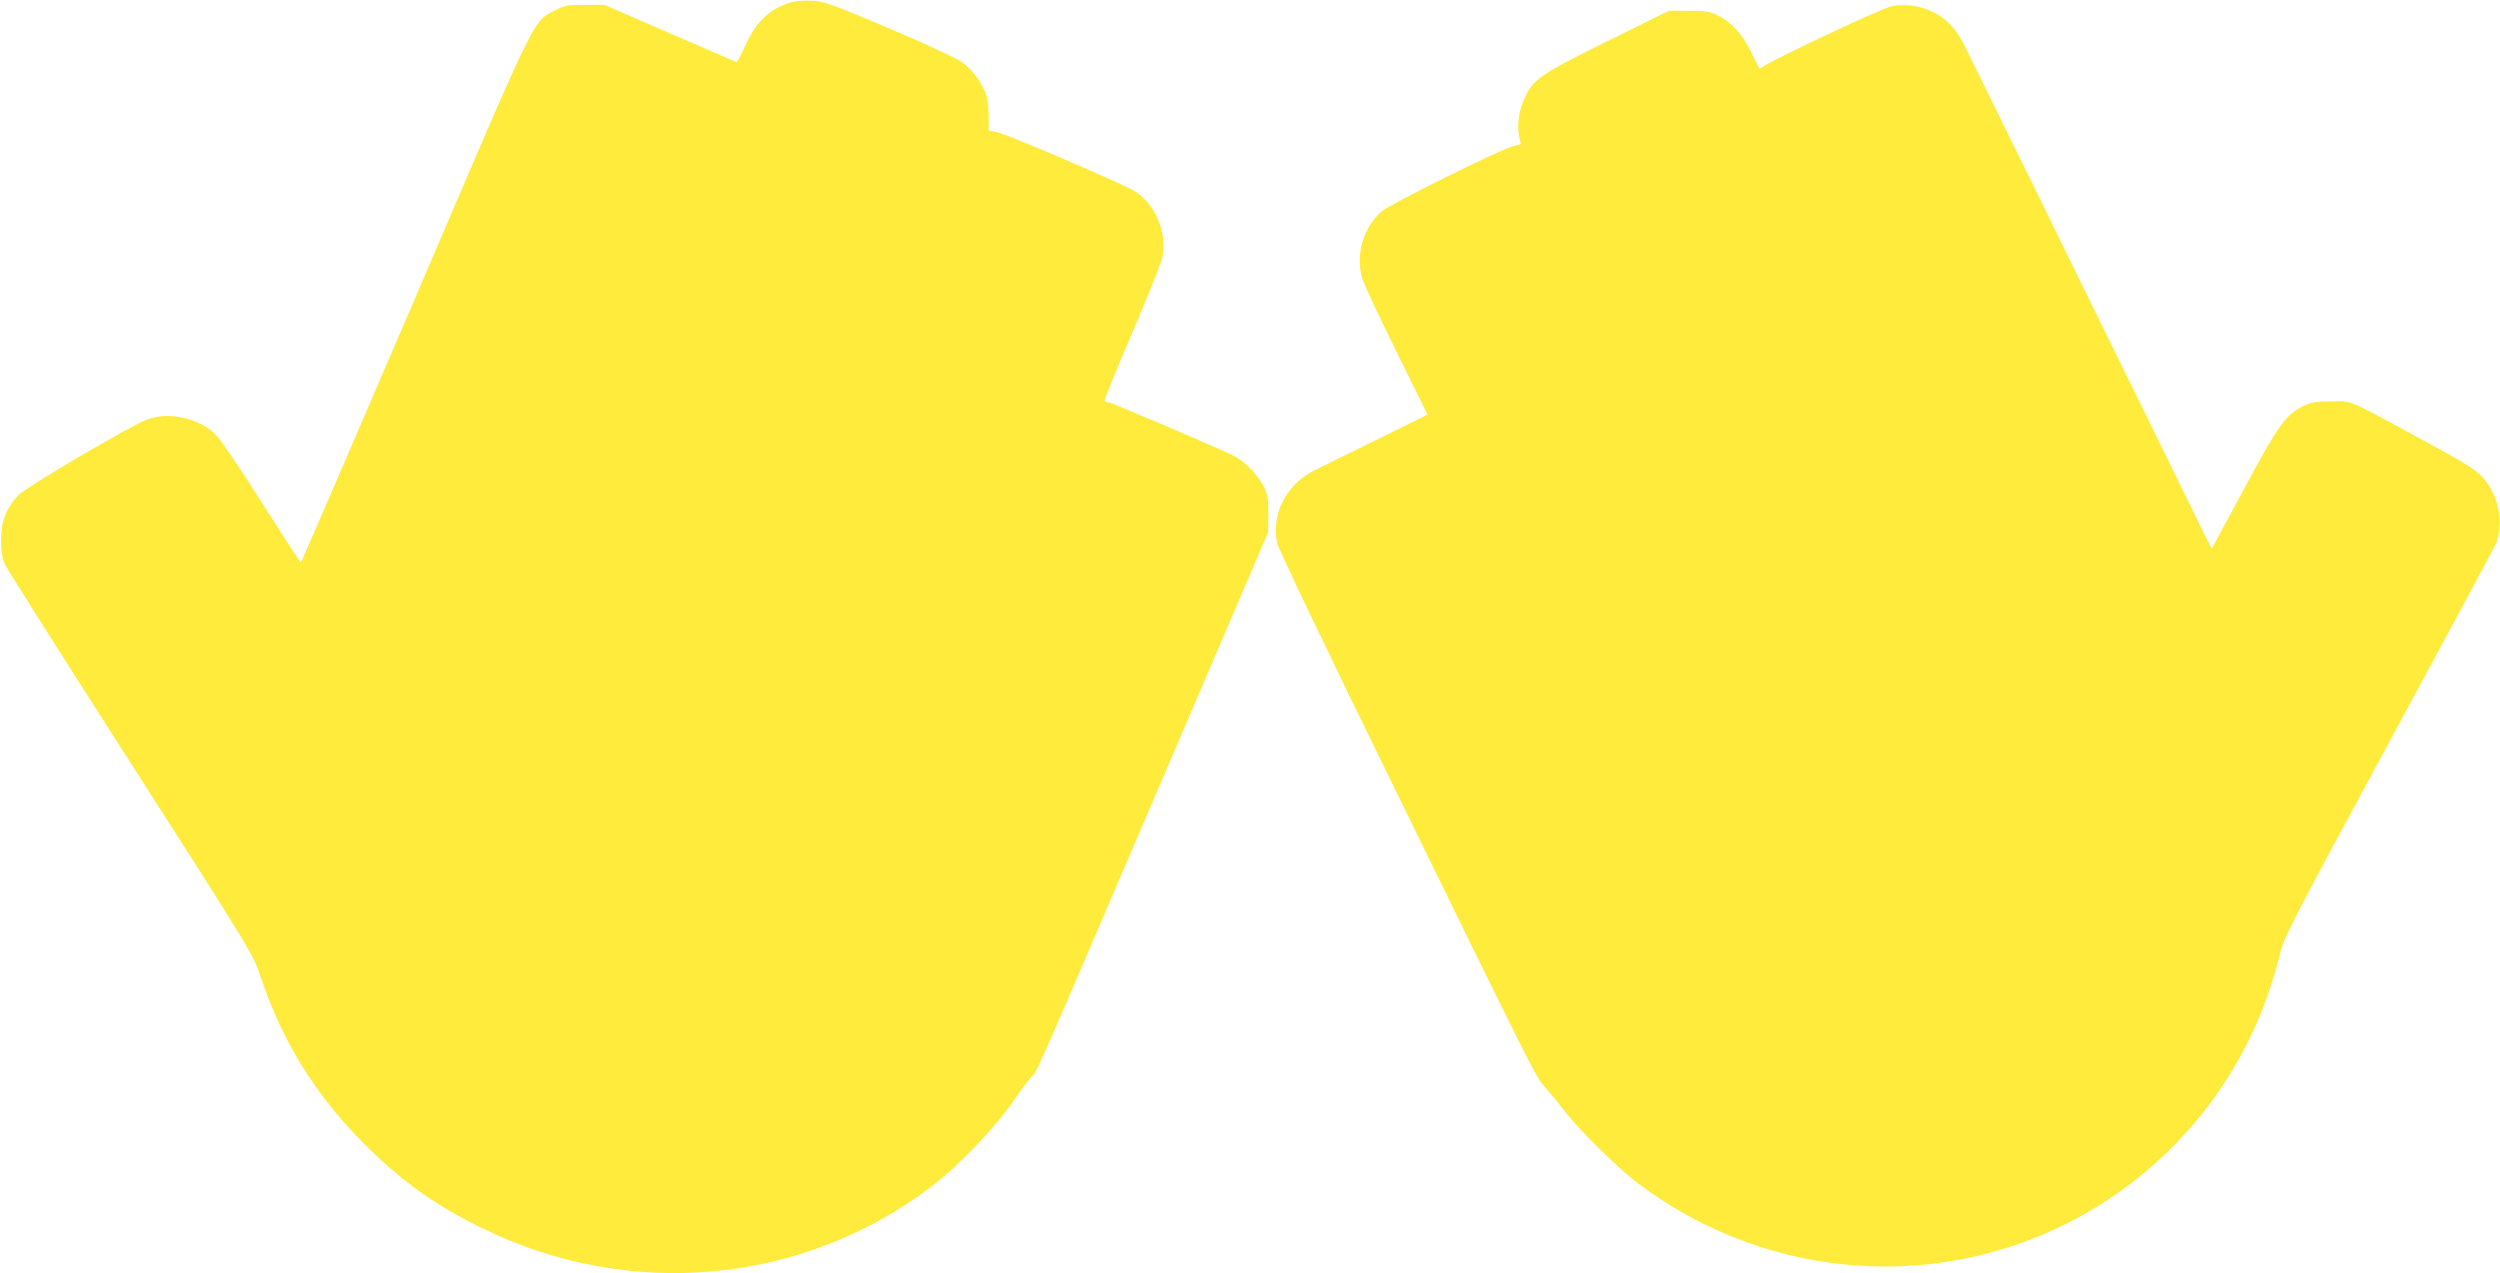 <?xml version="1.0" standalone="no"?>
<!DOCTYPE svg PUBLIC "-//W3C//DTD SVG 20010904//EN"
 "http://www.w3.org/TR/2001/REC-SVG-20010904/DTD/svg10.dtd">
<svg version="1.0" xmlns="http://www.w3.org/2000/svg"
 width="1280pt" height="652pt" viewBox="0 0 1280 652"
 preserveAspectRatio="xMidYMid meet">
<g transform="translate(0,652) scale(0.1,-0.1)"
fill="#ffeb3b" stroke="none">
<path d="M4057 6510 c-109 -28 -186 -99 -242 -225 -21 -47 -41 -84 -45 -83 -3
2 -157 68 -341 148 l-334 145 -100 0 c-89 0 -105 -3 -151 -27 -118 -62 -83 10
-720 -1478 -319 -742 -581 -1350 -584 -1350 -3 1 -93 139 -200 308 -107 169
-212 324 -234 345 -86 87 -242 121 -354 79 -86 -33 -612 -342 -655 -385 -63
-63 -92 -137 -92 -232 0 -60 6 -91 21 -126 12 -25 302 -484 646 -1020 620
-968 624 -975 662 -1089 111 -332 280 -605 530 -856 195 -195 363 -314 608
-434 751 -367 1628 -287 2288 208 149 112 339 311 444 467 27 39 61 84 76 100
33 35 -9 -61 671 1525 l542 1265 1 90 c1 72 -3 99 -21 137 -29 64 -97 135
-158 165 -79 40 -625 273 -640 273 -8 0 -16 4 -19 8 -3 5 60 160 140 345 79
185 149 360 155 388 26 123 -32 268 -136 337 -56 37 -665 298 -717 307 l-36 7
0 66 c1 37 -4 86 -11 109 -16 59 -68 132 -123 173 -29 21 -181 92 -374 174
-293 124 -334 139 -393 142 -36 2 -83 -1 -104 -6z"/>
<path d="M9687 6489 c-42 -7 -582 -260 -655 -307 -12 -8 -24 -13 -25 -11 -1 2
-20 40 -42 84 -45 92 -99 151 -170 186 -43 21 -64 24 -150 24 l-100 0 -316
-156 c-345 -171 -380 -195 -424 -293 -29 -63 -39 -138 -27 -193 l9 -41 -41
-11 c-64 -16 -631 -297 -672 -333 -95 -84 -135 -223 -99 -344 8 -27 86 -195
174 -373 l160 -324 -262 -129 c-144 -71 -285 -140 -312 -154 -147 -69 -228
-225 -196 -374 7 -31 241 -522 602 -1258 727 -1486 722 -1477 773 -1532 22
-25 69 -82 103 -126 77 -99 272 -290 375 -367 554 -414 1266 -531 1913 -316
624 207 1115 700 1319 1323 18 56 42 137 52 181 16 71 76 188 554 1070 295
545 541 1003 548 1019 39 89 21 222 -41 309 -46 65 -76 85 -342 229 -385 209
-346 193 -455 193 -77 0 -104 -4 -142 -22 -93 -43 -130 -94 -307 -423 -90
-168 -165 -306 -166 -308 -1 -1 -18 30 -37 70 -20 40 -277 566 -573 1168 -296
602 -571 1164 -613 1249 -58 122 -85 165 -123 202 -74 72 -185 106 -292 88z"/>
</g>
</svg>
